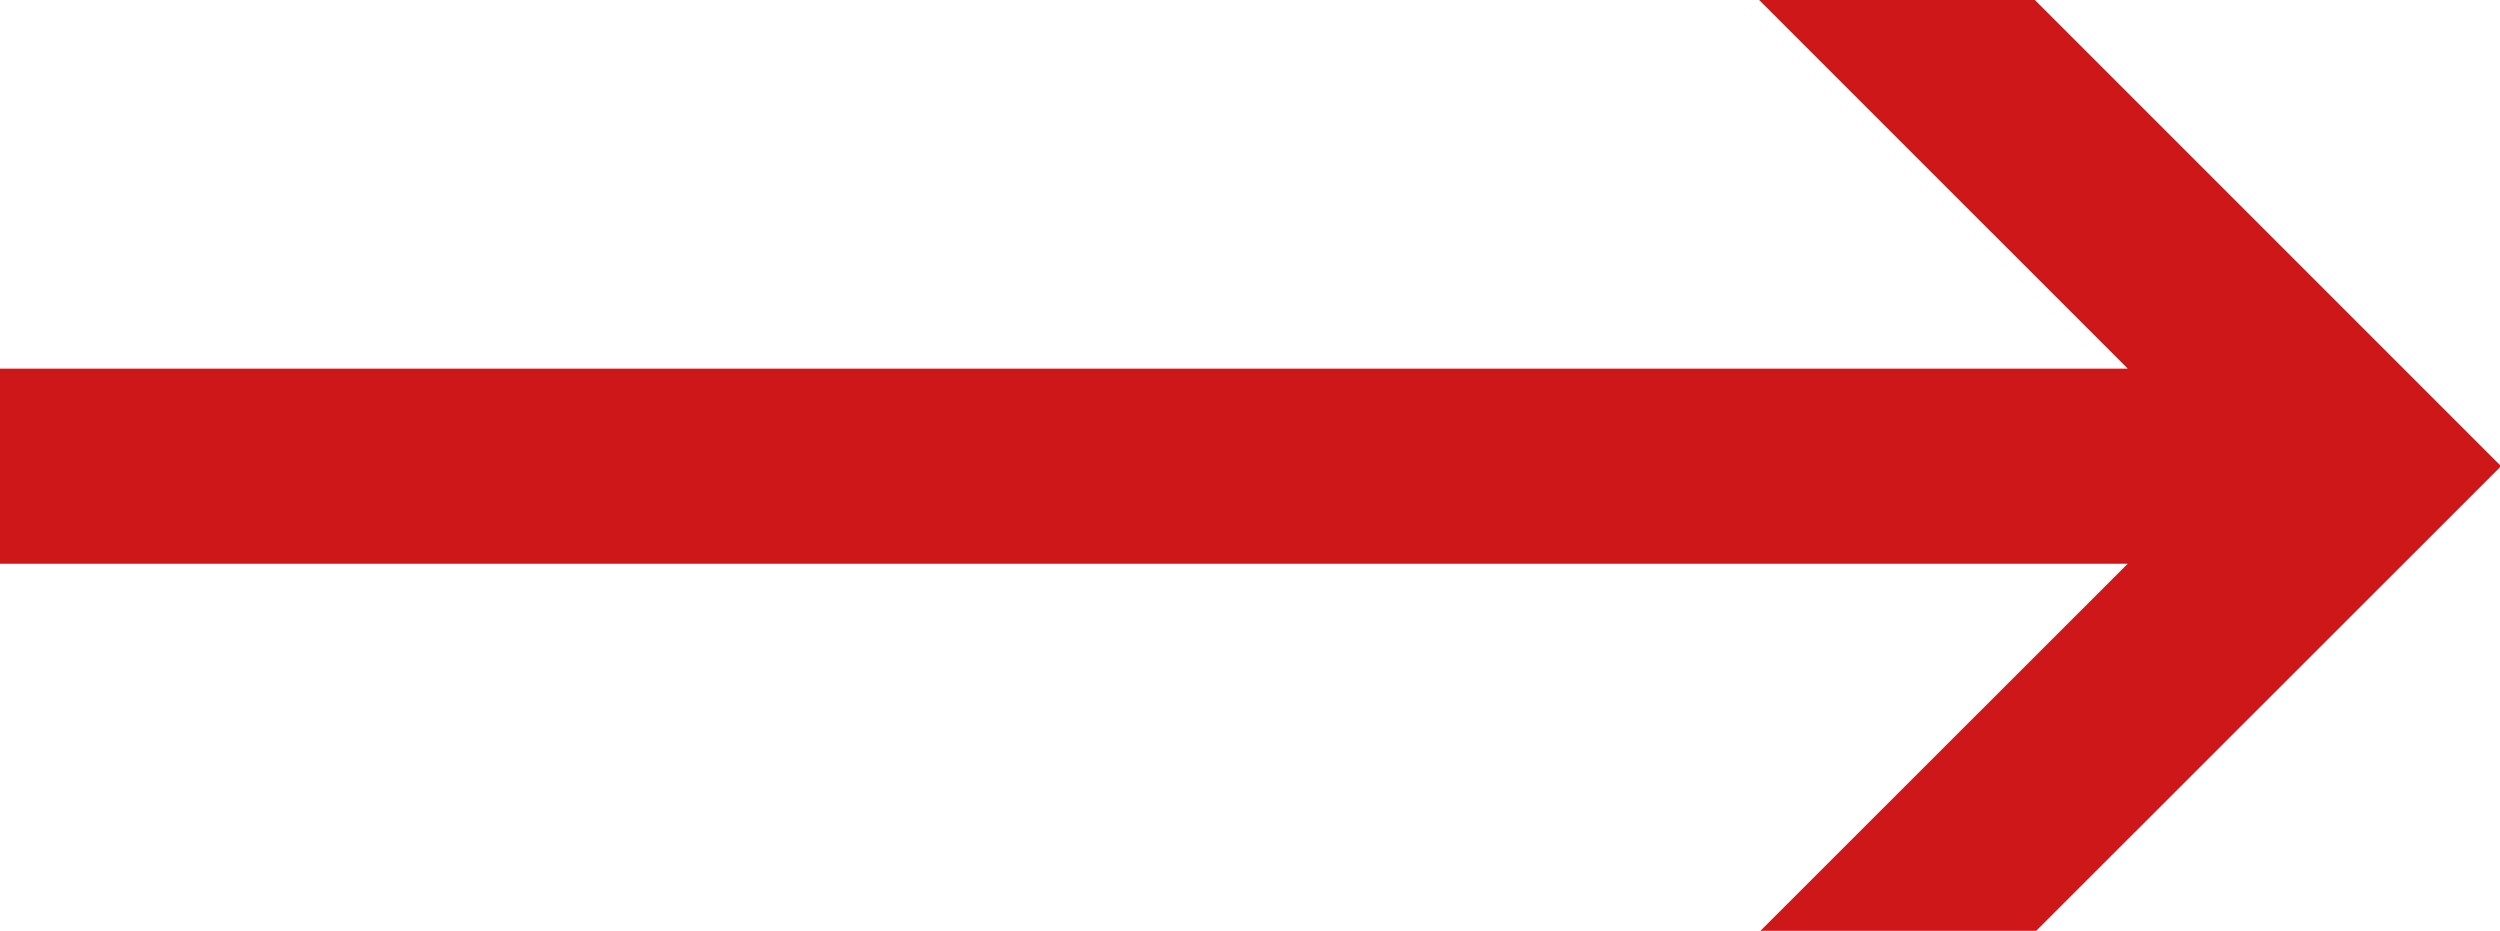 <svg width="325" height="121" viewBox="0 0 325 121" fill="none" xmlns="http://www.w3.org/2000/svg">
<g clip-path="url(#clip0_186_1413)">
<path d="M-115 73.283H276.612L228.687 121.176H264.536L325.14 60.604L264.536 0H228.687L276.612 47.925H-115" fill="#CD1719"/>
</g>
<defs>
<clipPath id="clip0_186_1413">
<rect width="325" height="121" fill="white"/>
</clipPath>
</defs>
</svg>
